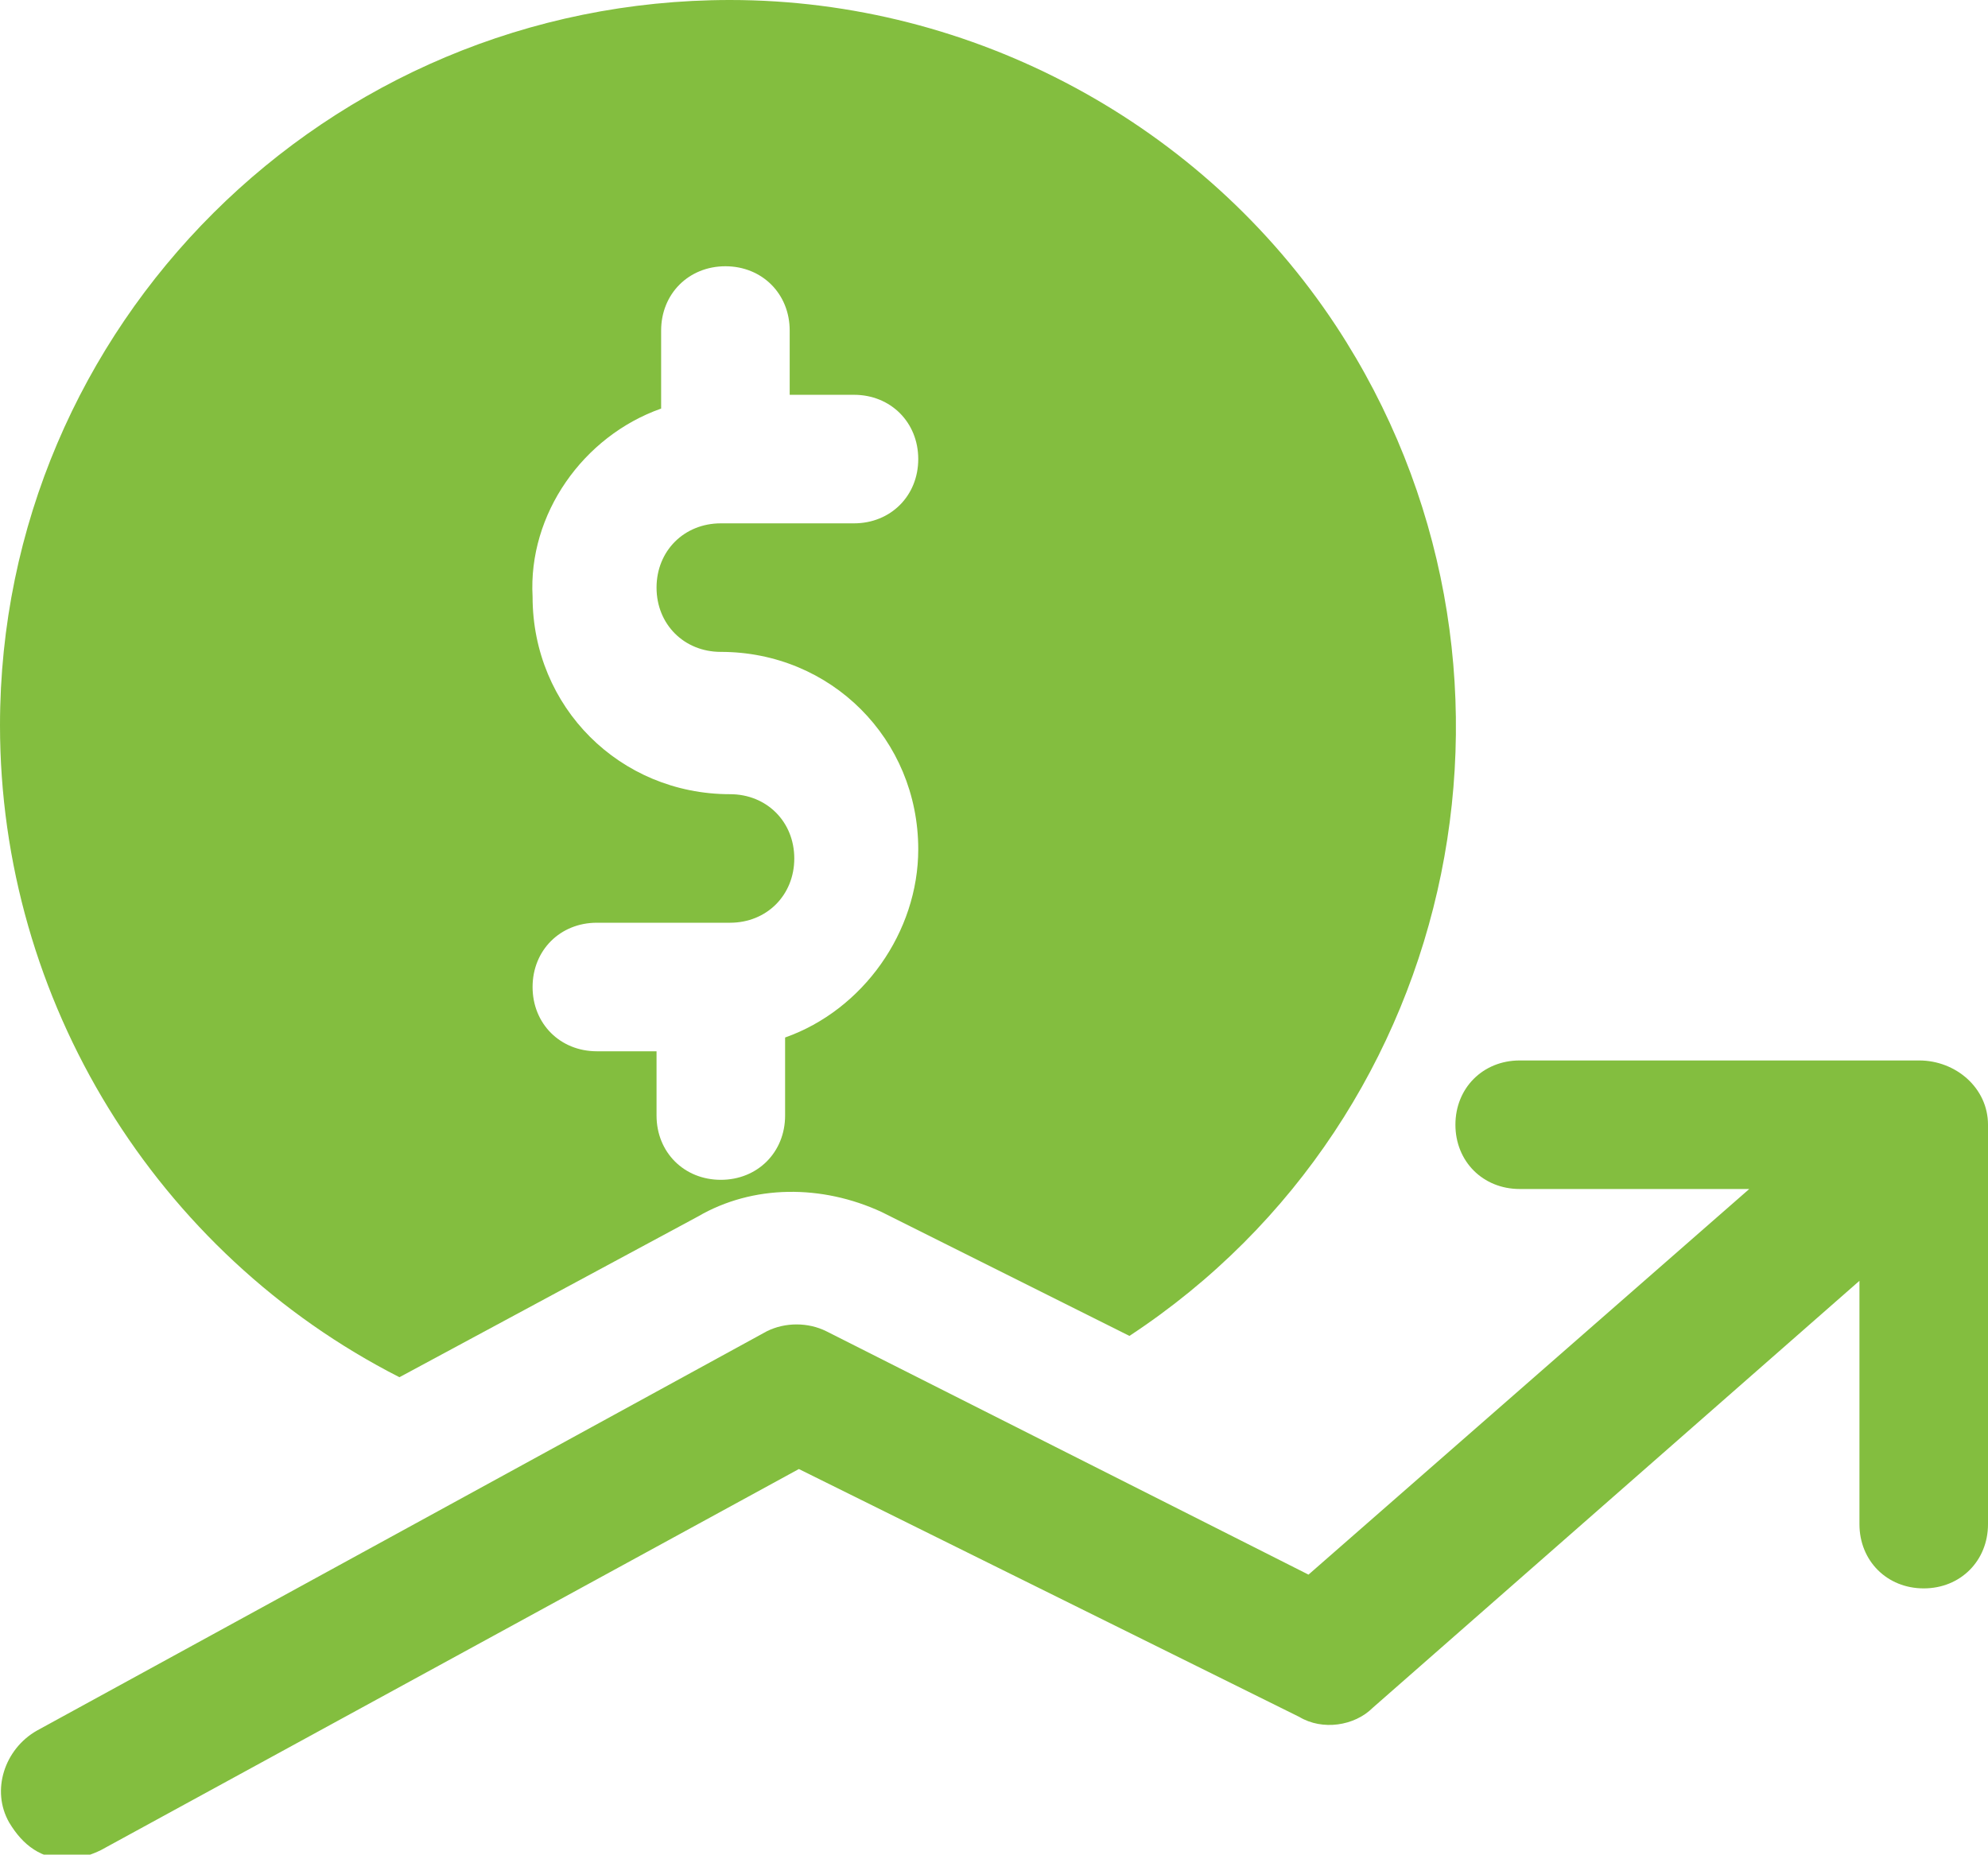 <?xml version="1.0" encoding="utf-8"?>
<!-- Generator: Adobe Illustrator 25.0.1, SVG Export Plug-In . SVG Version: 6.00 Build 0)  -->
<svg version="1.1" id="Layer_1" xmlns="http://www.w3.org/2000/svg" xmlns:xlink="http://www.w3.org/1999/xlink" x="0px" y="0px"
	 viewBox="0 0 43.3 40.4" style="enable-background:new 0 0 43.3 40.4;" xml:space="preserve">
<style type="text/css">
	.st0{fill:#83BE3F;}
</style>
<g>
	<path class="st0" d="M41.8,23.1C41.8,23.1,41.8,23.1,41.8,23.1h-8.7c-0.8,0-1.4,0.6-1.4,1.4c0,0.8,0.6,1.4,1.4,1.4h5l-9.6,8.4
		L18,29c-0.4-0.2-0.9-0.2-1.3,0L0.8,37.7c-0.7,0.4-1,1.3-0.6,2c0.3,0.5,0.7,0.8,1.3,0.8c0.2,0,0.5-0.1,0.7-0.2l15.2-8.3l10.9,5.4
		c0.5,0.3,1.2,0.2,1.6-0.2l10.6-9.3v5.3c0,0.8,0.6,1.4,1.4,1.4c0.8,0,1.4-0.6,1.4-1.4v-8.7C43.3,23.7,42.6,23.1,41.8,23.1z"/>
	<path class="st0" d="M8.7,30l6.5-3.5c1.2-0.7,2.7-0.7,4-0.1l5.4,2.7c7.3-4.8,9.3-14.7,4.5-22C26.2,2.7,21.2,0,15.9,0
		C7.1,0,0,7.1,0,15.8C0,21.8,3.4,27.3,8.7,30z M14.4,8.9V7.2c0-0.8,0.6-1.4,1.4-1.4s1.4,0.6,1.4,1.4v1.4h1.4c0.8,0,1.4,0.6,1.4,1.4
		s-0.6,1.4-1.4,1.4h-2.9c-0.8,0-1.4,0.6-1.4,1.4c0,0.8,0.6,1.4,1.4,1.4c2.4,0,4.3,1.9,4.3,4.3c0,1.8-1.2,3.5-2.9,4.1v1.7
		c0,0.8-0.6,1.4-1.4,1.4c-0.8,0-1.4-0.6-1.4-1.4v-1.4H13c-0.8,0-1.4-0.6-1.4-1.4c0-0.8,0.6-1.4,1.4-1.4c0,0,0,0,0,0h2.9
		c0.8,0,1.4-0.6,1.4-1.4c0-0.8-0.6-1.4-1.4-1.4c0,0,0,0,0,0c-2.4,0-4.3-1.9-4.3-4.3C11.5,11.2,12.7,9.5,14.4,8.9z"/>
</g>
</svg>
